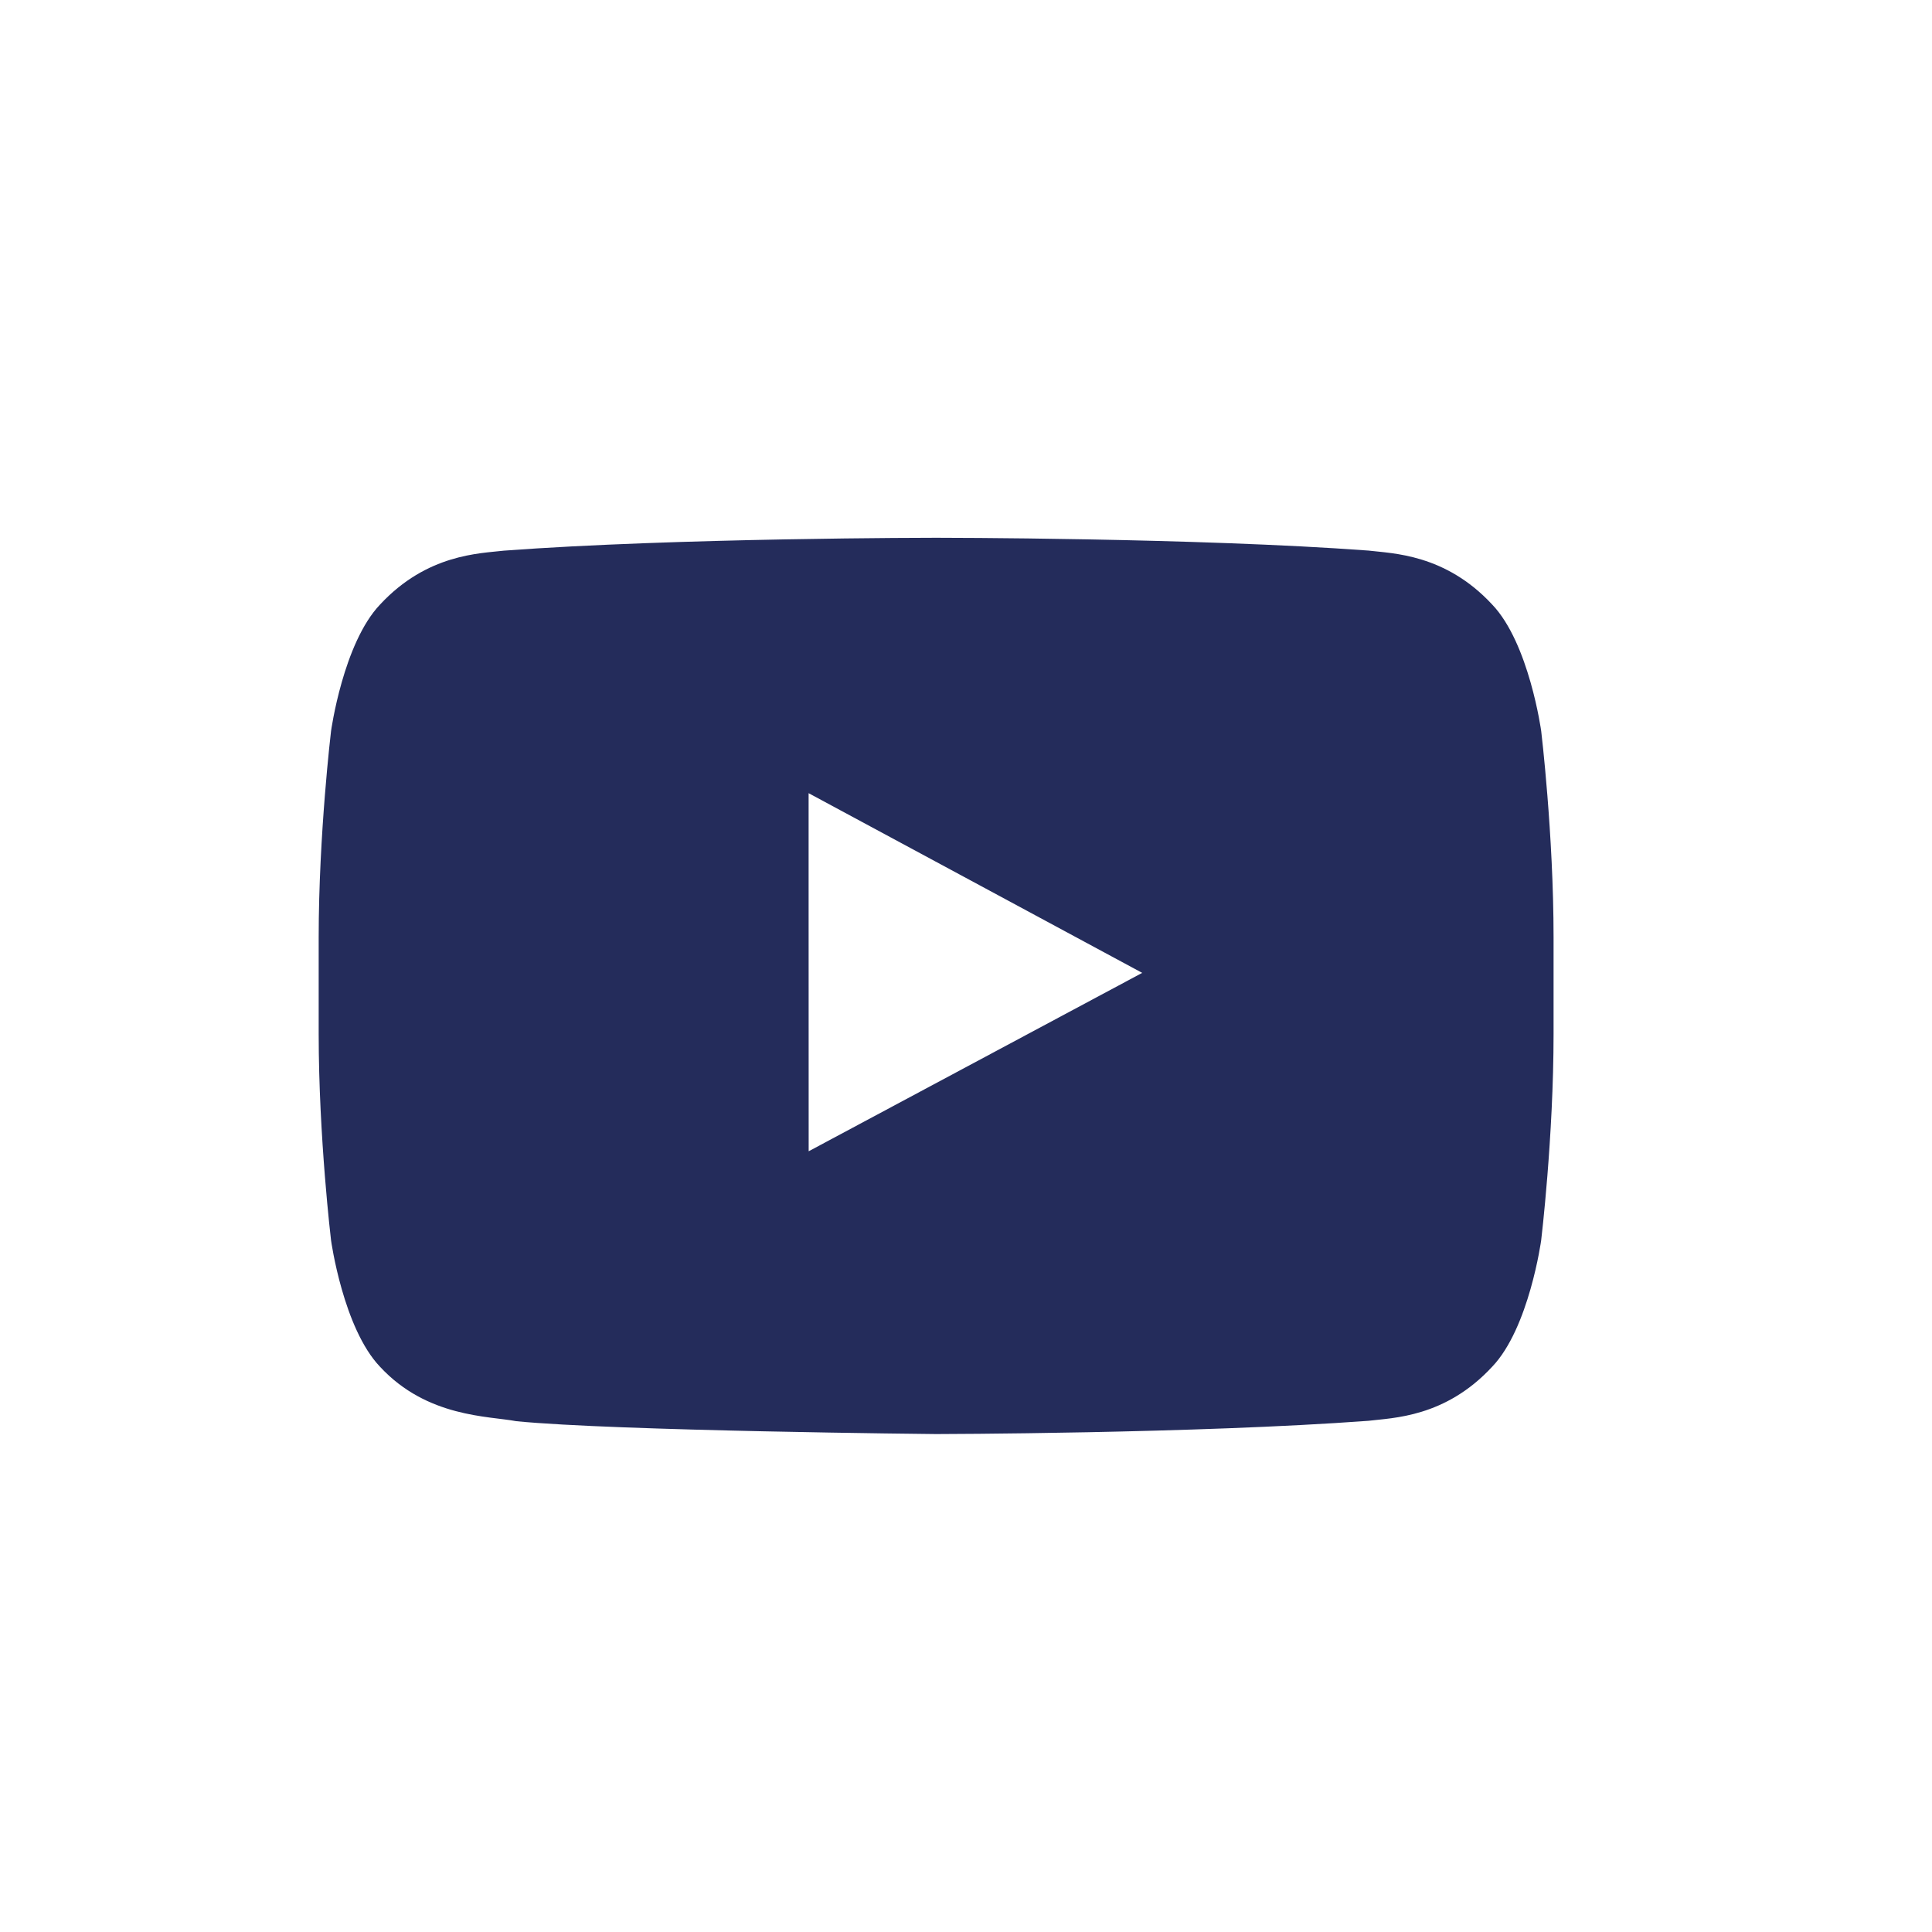 <?xml version="1.0" encoding="UTF-8"?> <svg xmlns="http://www.w3.org/2000/svg" width="97" height="97" viewBox="0 0 97 97"><path d="m57.347 48.845-16.746 8.957-.003-13.791v-4.188l7.552 4.067 9.197 4.955zm20.032-12.14s-.605-4.412-2.462-6.354c-2.359-2.542-5-2.561-6.207-2.708C60.028 27 47.018 27 47.018 27h-.03s-13.019 0-21.691.647c-1.21.143-3.852.162-6.214 2.704-1.854 1.946-2.462 6.354-2.462 6.354S16 41.88 16 47.062v4.851c0 5.181.621 10.36.621 10.36s.608 4.411 2.462 6.351c2.362 2.548 5.464 2.465 6.838 2.73C30.883 71.846 47 72 47 72s13.027-.022 21.709-.666c1.207-.15 3.848-.162 6.207-2.713 1.857-1.94 2.462-6.351 2.462-6.351S78 57.094 78 51.913v-4.851c0-5.182-.621-10.357-.621-10.357z" fill="#242C5B" fill-rule="evenodd"></path></svg> 